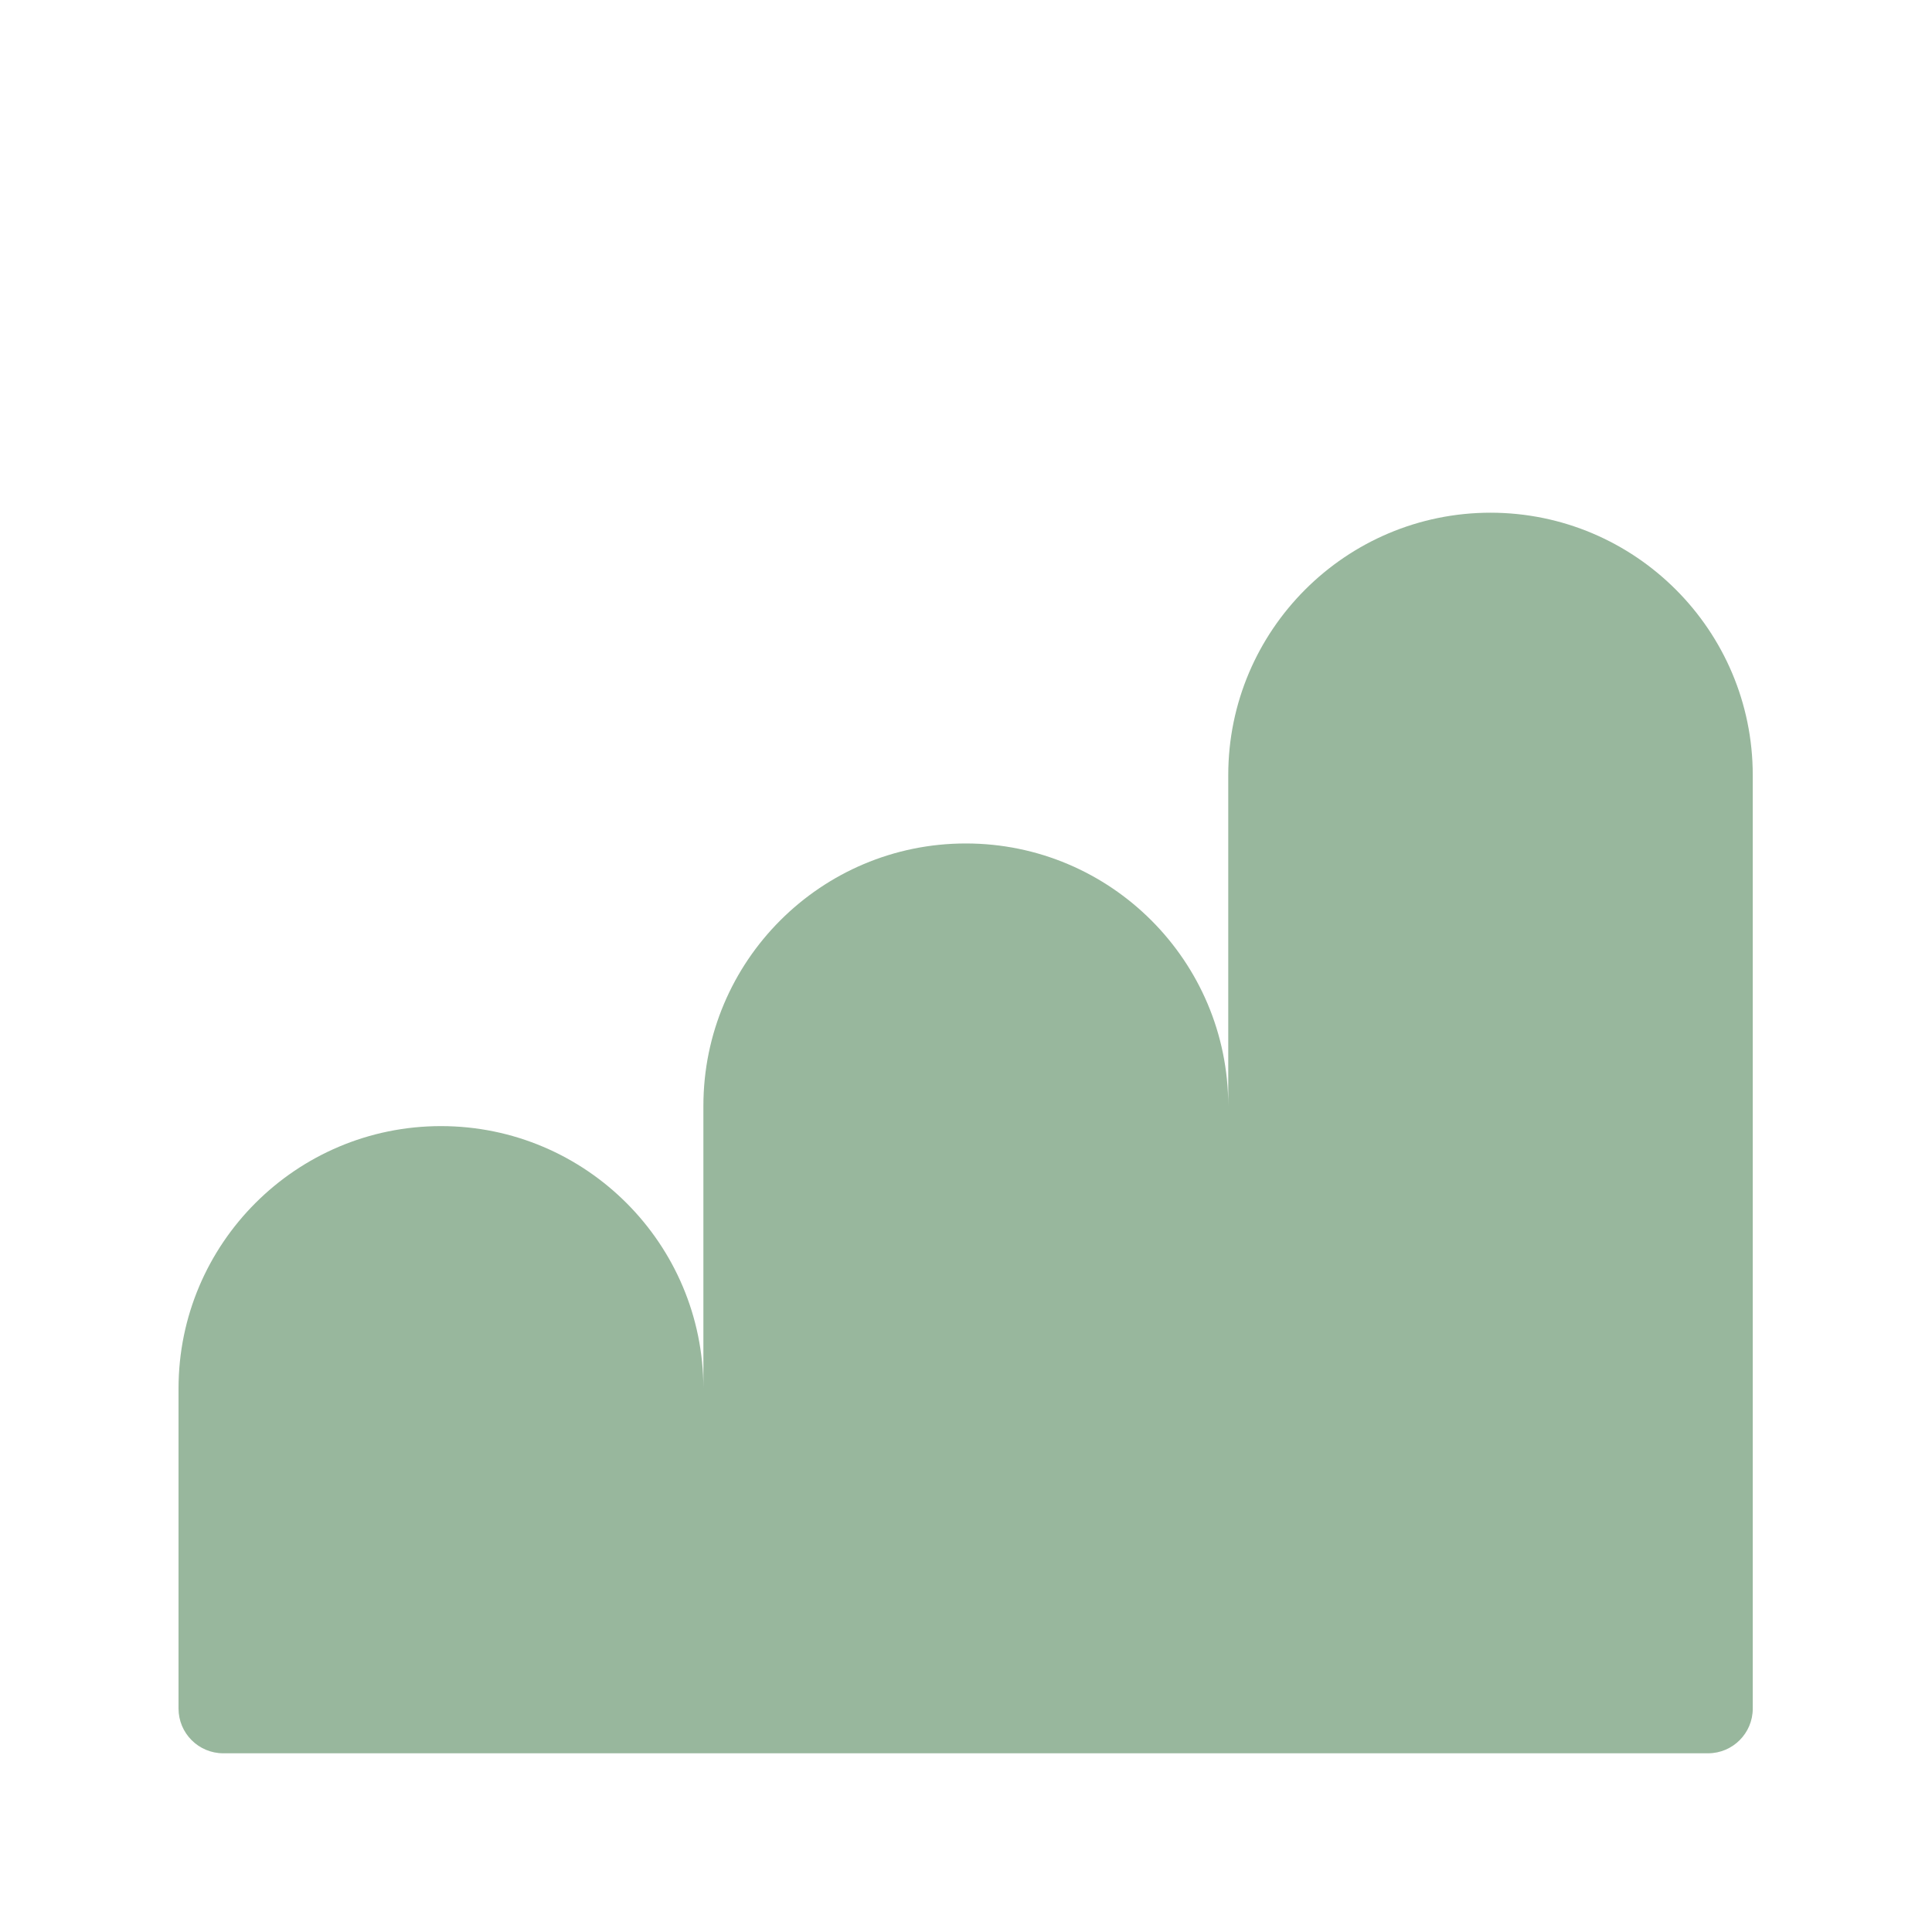 <?xml version="1.0" encoding="UTF-8"?>
<svg id="a" xmlns="http://www.w3.org/2000/svg" version="1.1" viewBox="0 0 1080 1080">
  <defs>
    <style>
      .st0 {
        fill: #98B79D;
      }
    </style>
  </defs>
  <path class="st0" d="M833.3,286.6h0c-80.9,0-146.7,65.7-146.7,146.7v184.9c0-80.9-65.7-146.7-146.7-146.7h0c-80.9,0-146.7,65.7-146.7,146.7v158c0-80.9-65.7-146.7-146.7-146.7h0c-80.9,0-146.7,65.7-146.7,146.7v178.9c0,13.8,11.2,25,25,25h830c13.8,0,25-11.2,25-25V433.3c0-80.9-65.7-146.7-146.7-146.7Z"/>
</svg>

